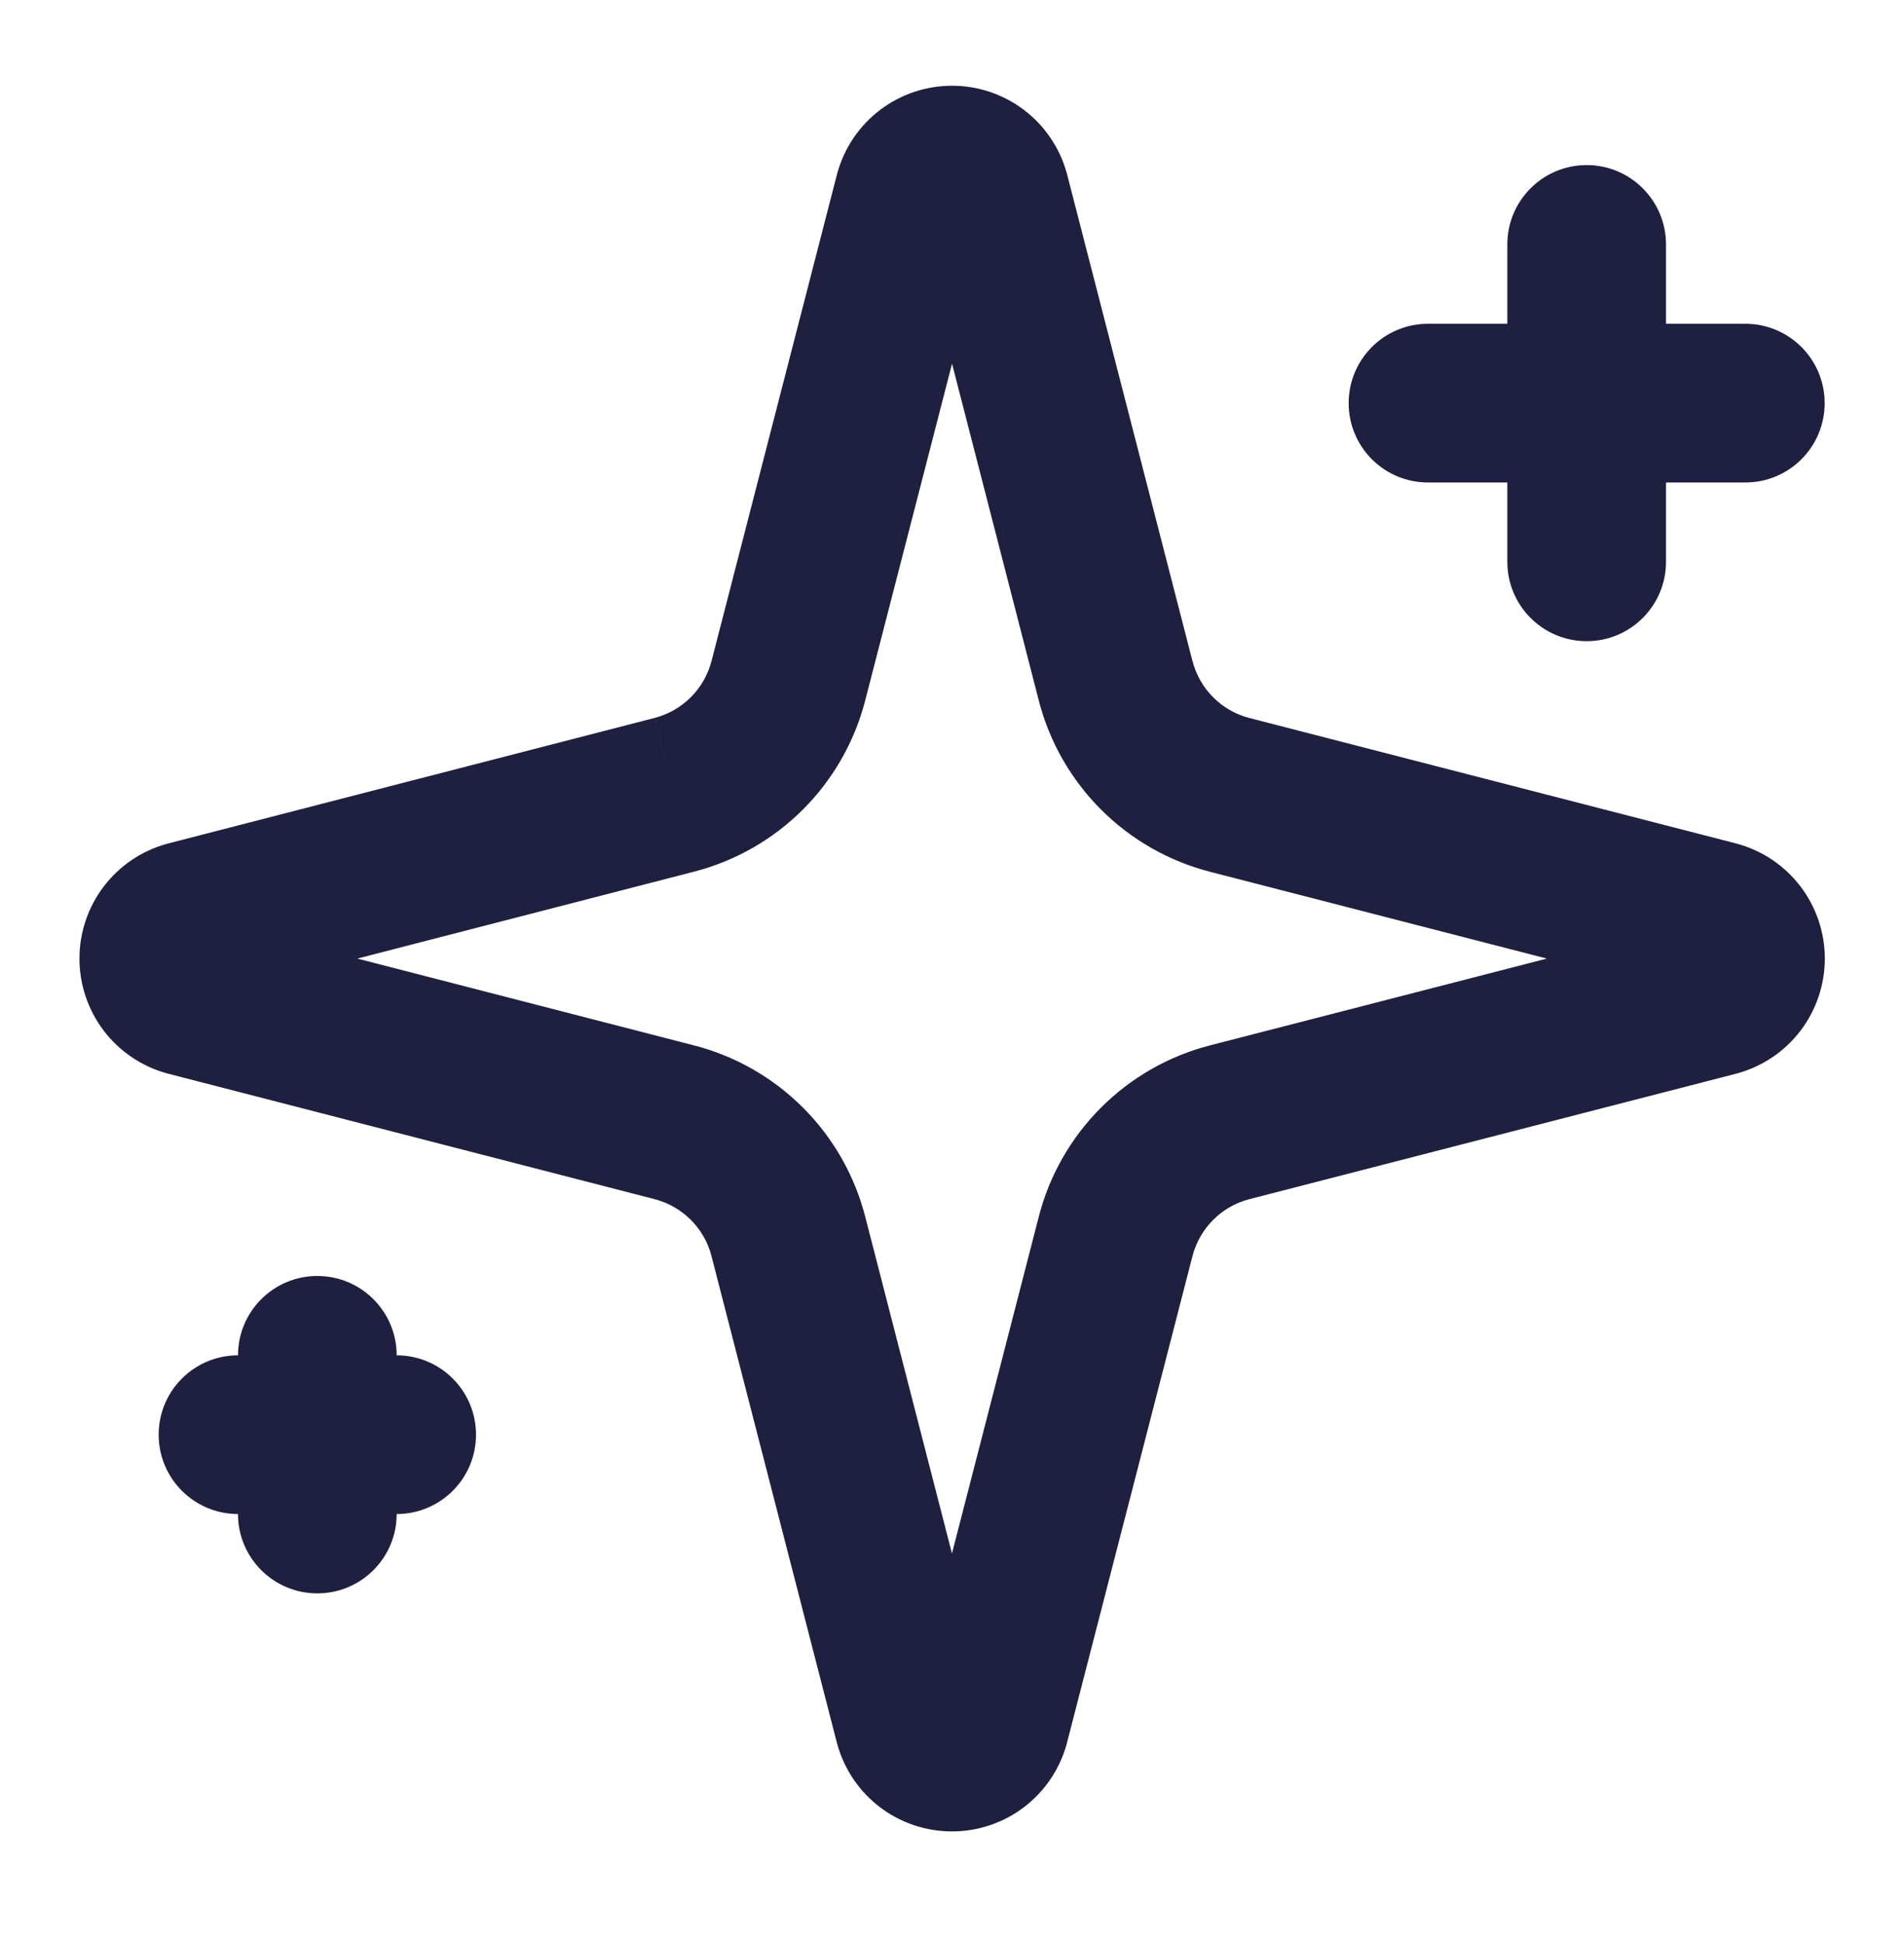 <svg width="48" height="49" viewBox="0 0 48 49" fill="none" xmlns="http://www.w3.org/2000/svg">
<path fill-rule="evenodd" clip-rule="evenodd" d="M22.188 2.77C22.709 2.375 23.346 2.161 24.001 2.161C24.656 2.161 25.292 2.375 25.814 2.77C26.336 3.166 26.713 3.722 26.89 4.352C26.894 4.365 26.897 4.379 26.901 4.392L30.062 16.661C30.062 16.662 30.063 16.662 30.063 16.662C30.152 17.008 30.332 17.323 30.585 17.576C30.837 17.829 31.153 18.009 31.499 18.098C31.499 18.098 31.499 18.098 31.5 18.098L43.769 21.26C43.78 21.263 43.791 21.266 43.802 21.269C44.435 21.444 44.993 21.821 45.391 22.343C45.788 22.866 46.004 23.504 46.004 24.161C46.004 24.818 45.788 25.456 45.391 25.979C44.993 26.501 44.435 26.878 43.802 27.053C43.791 27.056 43.78 27.059 43.769 27.062L31.5 30.224C31.499 30.224 31.499 30.224 31.499 30.224C31.153 30.313 30.837 30.493 30.585 30.746C30.332 30.999 30.152 31.314 30.062 31.661L26.898 43.93C26.896 43.94 26.894 43.949 26.891 43.959C26.89 43.962 26.889 43.966 26.888 43.97C26.711 44.6 26.334 45.156 25.812 45.552C25.29 45.947 24.654 46.161 23.999 46.161C23.344 46.161 22.707 45.947 22.186 45.552C21.664 45.156 21.286 44.6 21.11 43.97C21.106 43.957 21.103 43.944 21.099 43.93L17.937 31.661C17.937 31.66 17.937 31.66 17.937 31.66C17.848 31.314 17.668 30.999 17.415 30.746C17.162 30.493 16.846 30.313 16.5 30.224L4.23 27.06C4.215 27.056 4.199 27.051 4.184 27.047C3.556 26.869 3.003 26.491 2.609 25.97C2.216 25.449 2.003 24.814 2.003 24.161C2.003 23.508 2.216 22.873 2.609 22.352C3.003 21.831 3.556 21.453 4.184 21.275C4.199 21.271 4.215 21.267 4.23 21.262L16.5 18.096L17 20.032L16.501 18.096C16.846 18.007 17.162 17.827 17.415 17.574C17.668 17.322 17.848 17.006 17.938 16.66L21.101 4.392C21.105 4.378 21.108 4.365 21.112 4.352C21.288 3.722 21.666 3.166 22.188 2.77ZM17.499 21.97L9.008 24.161L17.499 26.35L17.5 26.35C18.538 26.618 19.485 27.159 20.243 27.918C21.002 28.676 21.543 29.623 21.811 30.661L23.999 39.155L26.189 30.662L26.189 30.661C26.457 29.623 26.998 28.676 27.756 27.918C28.515 27.159 29.462 26.618 30.5 26.35L38.996 24.161L30.5 21.972C29.462 21.704 28.515 21.163 27.756 20.404C26.998 19.646 26.457 18.699 26.189 17.661L26.189 17.66L24.001 9.167L21.81 17.662C21.542 18.699 21 19.646 20.242 20.404C19.484 21.161 18.537 21.702 17.499 21.97Z" fill="#1F1F40"/>
<path fill-rule="evenodd" clip-rule="evenodd" d="M40 4.161C41.105 4.161 42 5.056 42 6.161V14.161C42 15.266 41.105 16.161 40 16.161C38.895 16.161 38 15.266 38 14.161V6.161C38 5.056 38.895 4.161 40 4.161Z" fill="#1F1F40"/>
<path fill-rule="evenodd" clip-rule="evenodd" d="M34 10.161C34 9.056 34.895 8.161 36 8.161H44C45.105 8.161 46 9.056 46 10.161C46 11.266 45.105 12.161 44 12.161H36C34.895 12.161 34 11.266 34 10.161Z" fill="#1F1F40"/>
<path fill-rule="evenodd" clip-rule="evenodd" d="M8 32.161C9.105 32.161 10 33.056 10 34.161V38.161C10 39.266 9.105 40.161 8 40.161C6.895 40.161 6 39.266 6 38.161V34.161C6 33.056 6.895 32.161 8 32.161Z" fill="#1F1F40"/>
<path fill-rule="evenodd" clip-rule="evenodd" d="M4 36.161C4 35.056 4.895 34.161 6 34.161H10C11.105 34.161 12 35.056 12 36.161C12 37.266 11.105 38.161 10 38.161H6C4.895 38.161 4 37.266 4 36.161Z" fill="#1F1F40"/>
</svg>
